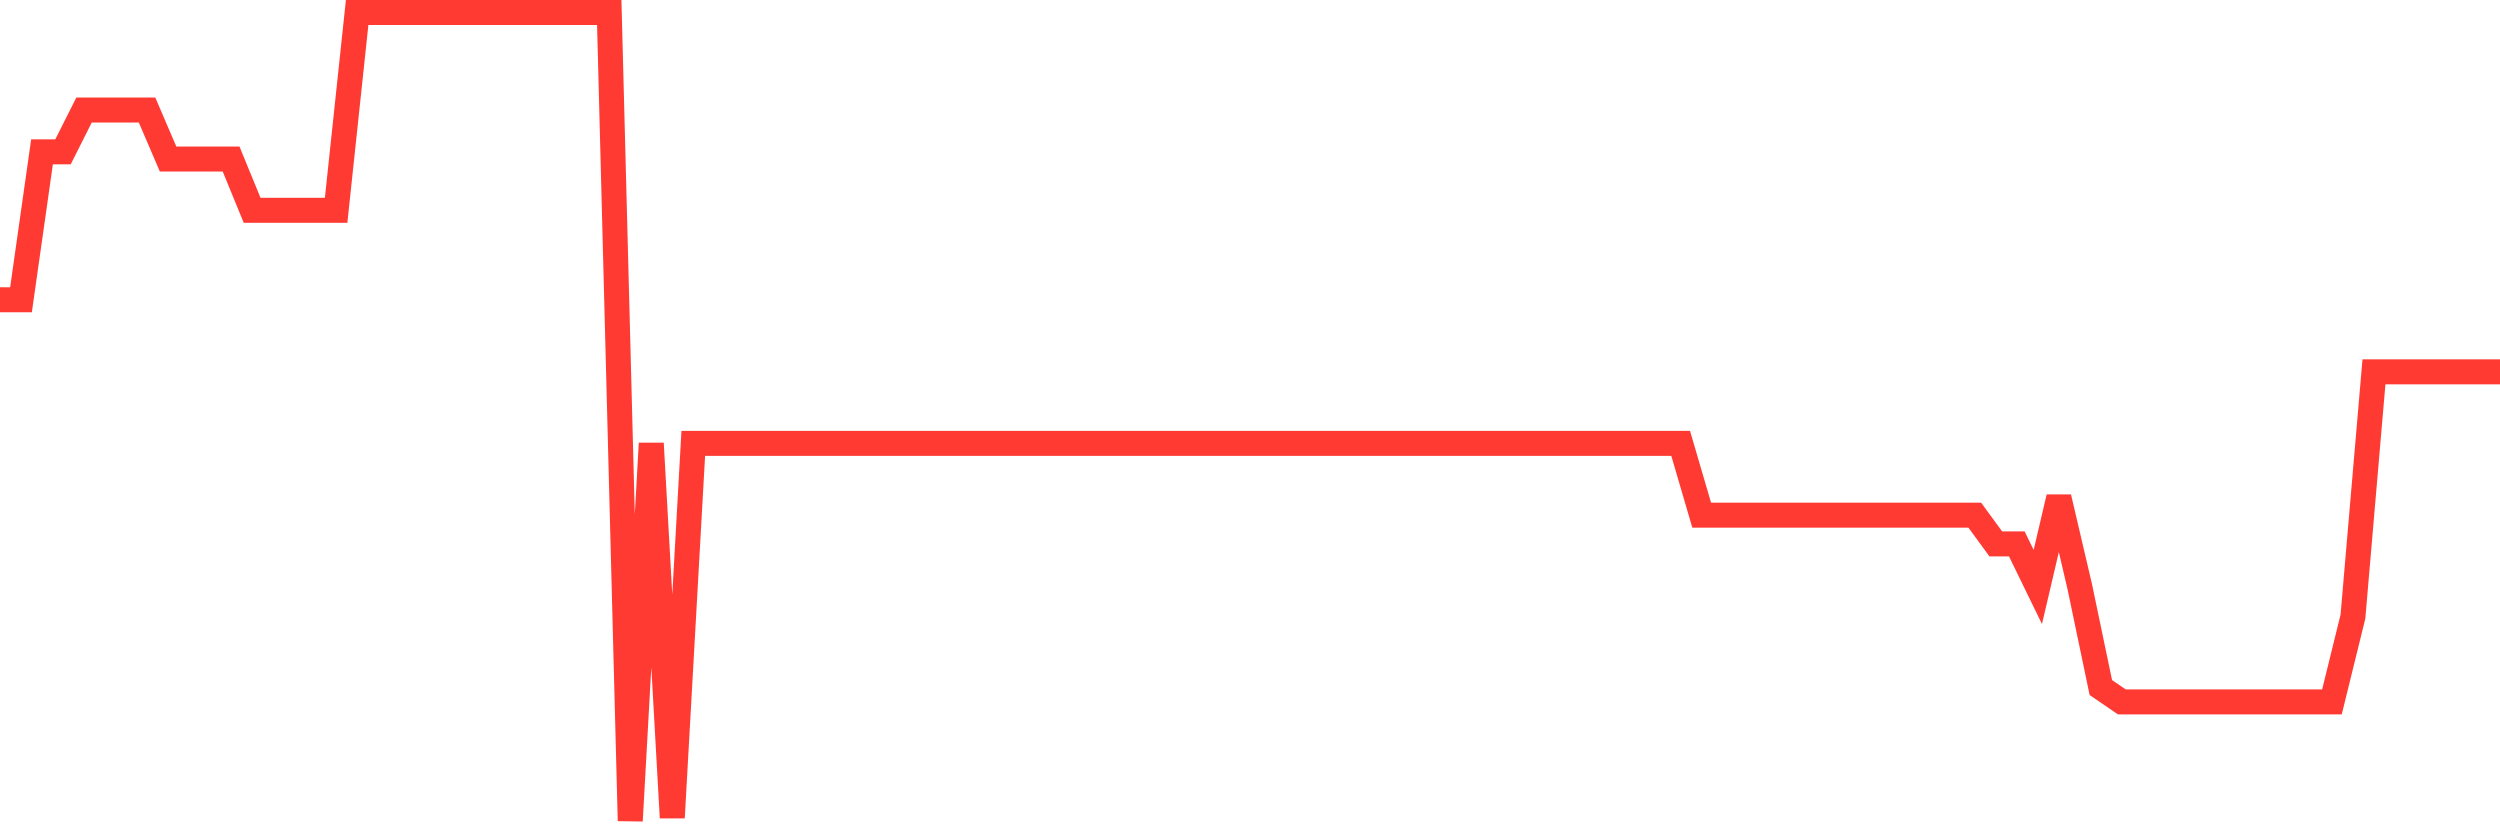 <svg
  xmlns="http://www.w3.org/2000/svg"
  xmlns:xlink="http://www.w3.org/1999/xlink"
  width="120"
  height="40"
  viewBox="0 0 120 40"
  preserveAspectRatio="none"
>
  <polyline
    points="0,14.388 1.008,14.388 2.017,7.287 3.025,7.287 4.034,5.281 5.042,5.281 6.05,5.281 7.059,5.281 8.067,7.632 9.076,7.632 10.084,7.632 11.092,7.632 12.101,10.093 13.109,10.093 14.118,10.093 15.126,10.093 16.134,10.093 17.143,0.6 18.151,0.6 19.16,0.6 20.168,0.6 21.176,0.6 22.185,0.6 23.193,0.6 24.202,0.6 25.21,0.6 26.218,0.6 27.227,0.6 28.235,0.6 29.244,0.6 30.252,39.4 31.261,21.282 32.269,39.248 33.277,21.282 34.286,21.282 35.294,21.282 36.303,21.282 37.311,21.282 38.319,21.282 39.328,21.282 40.336,21.282 41.345,21.282 42.353,21.282 43.361,21.282 44.37,21.282 45.378,21.282 46.387,21.282 47.395,21.282 48.403,21.282 49.412,21.282 50.42,21.282 51.429,21.282 52.437,21.282 53.445,21.282 54.454,21.282 55.462,21.282 56.471,21.282 57.479,21.282 58.487,21.282 59.496,21.282 60.504,21.282 61.513,21.282 62.521,21.282 63.529,21.282 64.538,21.282 65.546,21.282 66.555,21.282 67.563,21.282 68.571,21.282 69.58,21.282 70.588,21.282 71.597,21.282 72.605,21.282 73.613,21.282 74.622,21.282 75.63,21.282 76.639,21.282 77.647,21.282 78.655,21.282 79.664,21.282 80.672,21.282 81.681,24.729 82.689,24.729 83.697,24.729 84.706,24.729 85.714,24.729 86.723,24.729 87.731,24.729 88.739,24.729 89.748,24.729 90.756,24.729 91.765,24.729 92.773,24.729 93.782,24.729 94.79,24.729 95.798,26.108 96.807,26.108 97.815,28.176 98.824,23.868 99.832,28.176 100.84,33.002 101.849,33.692 102.857,33.692 103.866,33.692 104.874,33.692 105.882,33.692 106.891,33.692 107.899,33.692 108.908,33.692 109.916,33.692 110.924,33.692 111.933,33.692 112.941,29.597 113.95,17.849 114.958,17.849 115.966,17.849 116.975,17.849 117.983,17.849 118.992,17.849 120,17.849"
    fill="none"
    stroke="#ff3a33"
    stroke-width="1.2"
  >
  </polyline>
</svg>